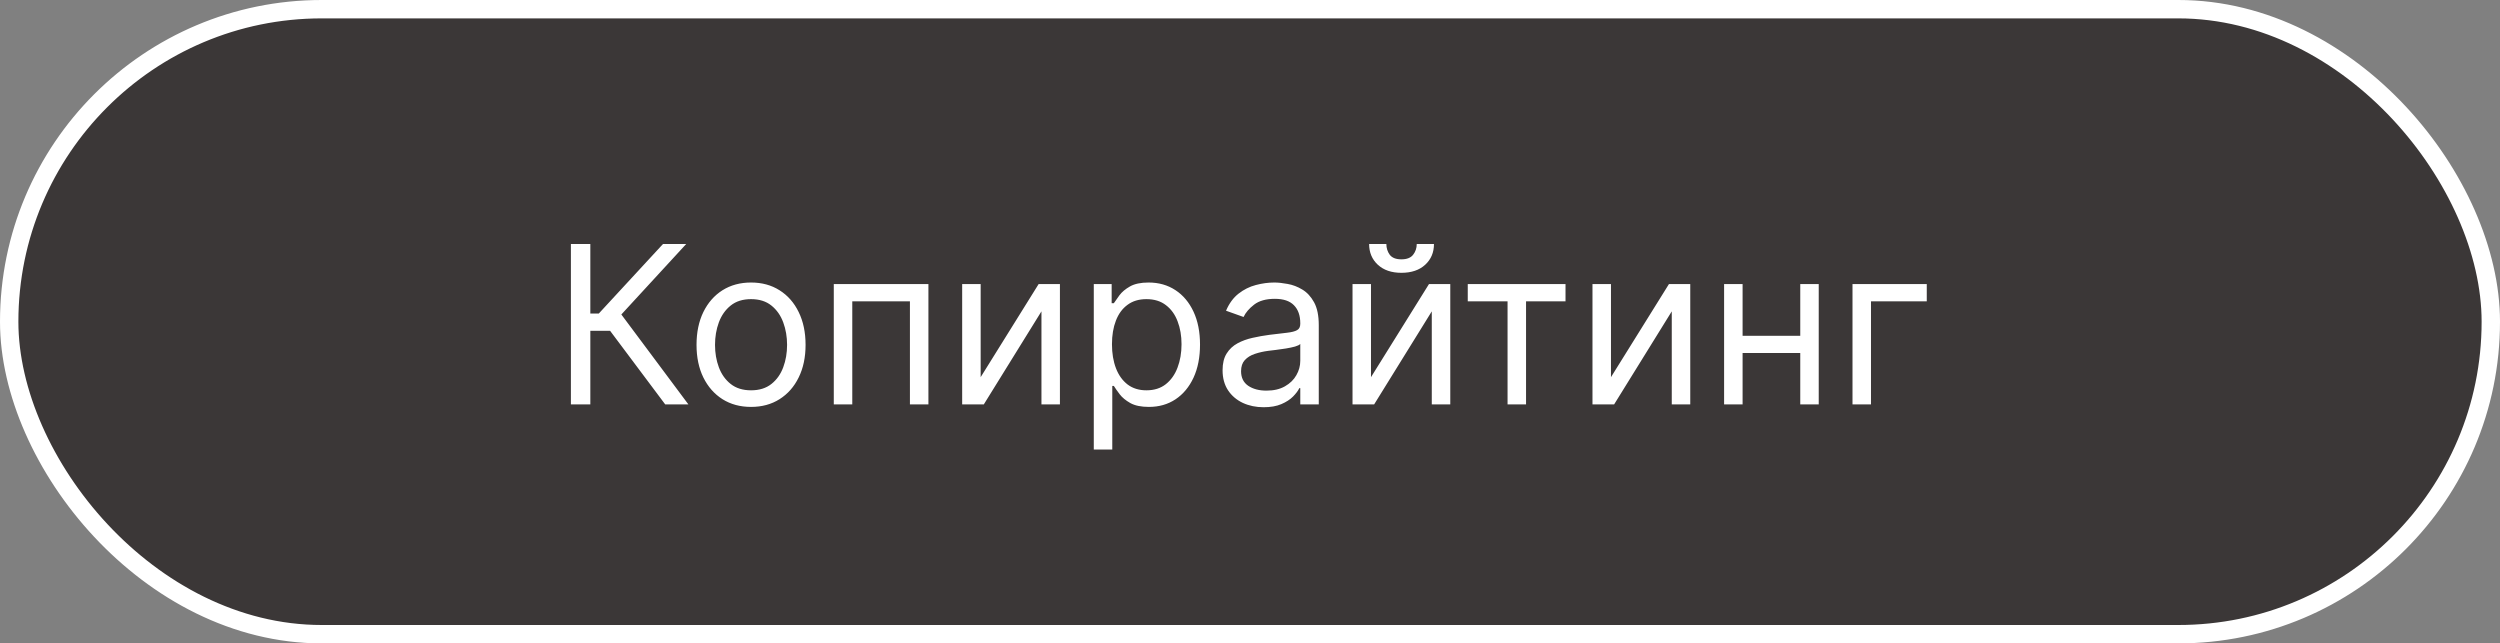 <?xml version="1.0" encoding="UTF-8"?> <svg xmlns="http://www.w3.org/2000/svg" width="136" height="35" viewBox="0 0 136 35" fill="none"><rect x="0" y="0" width="136" height="35" fill="#808080" stroke="none"/> <rect x="0.5" y="0.5" width="135" height="34" rx="17" fill="#3B3737"></rect> <path d="M36.188 22L33.188 17.994H32.114V22H31.057V13.273H32.114V17.057H32.574L36.068 13.273H37.33L33.801 17.108L37.449 22H36.188ZM40.857 22.136C40.266 22.136 39.748 21.996 39.301 21.715C38.858 21.433 38.512 21.04 38.262 20.534C38.015 20.028 37.891 19.438 37.891 18.761C37.891 18.079 38.015 17.484 38.262 16.976C38.512 16.467 38.858 16.072 39.301 15.791C39.748 15.51 40.266 15.369 40.857 15.369C41.448 15.369 41.965 15.51 42.408 15.791C42.854 16.072 43.201 16.467 43.448 16.976C43.698 17.484 43.823 18.079 43.823 18.761C43.823 19.438 43.698 20.028 43.448 20.534C43.201 21.04 42.854 21.433 42.408 21.715C41.965 21.996 41.448 22.136 40.857 22.136ZM40.857 21.233C41.306 21.233 41.675 21.118 41.965 20.888C42.255 20.658 42.469 20.355 42.608 19.98C42.748 19.605 42.817 19.199 42.817 18.761C42.817 18.324 42.748 17.916 42.608 17.538C42.469 17.16 42.255 16.855 41.965 16.622C41.675 16.389 41.306 16.273 40.857 16.273C40.408 16.273 40.039 16.389 39.749 16.622C39.459 16.855 39.245 17.16 39.105 17.538C38.966 17.916 38.897 18.324 38.897 18.761C38.897 19.199 38.966 19.605 39.105 19.98C39.245 20.355 39.459 20.658 39.749 20.888C40.039 21.118 40.408 21.233 40.857 21.233ZM45.358 22V15.454H50.506V22H49.5V16.392H46.364V22H45.358ZM53.348 20.517L56.501 15.454H57.66V22H56.655V16.938L53.519 22H52.342V15.454H53.348V20.517ZM59.502 24.454V15.454H60.474V16.494H60.593C60.667 16.381 60.77 16.236 60.9 16.06C61.034 15.881 61.224 15.722 61.471 15.582C61.721 15.44 62.059 15.369 62.485 15.369C63.037 15.369 63.522 15.507 63.943 15.783C64.363 16.058 64.691 16.449 64.927 16.954C65.163 17.46 65.281 18.057 65.281 18.744C65.281 19.438 65.163 20.038 64.927 20.547C64.691 21.053 64.365 21.445 63.947 21.723C63.529 21.999 63.048 22.136 62.502 22.136C62.082 22.136 61.745 22.067 61.492 21.928C61.24 21.785 61.045 21.625 60.909 21.446C60.772 21.264 60.667 21.114 60.593 20.994H60.508V24.454H59.502ZM60.491 18.727C60.491 19.222 60.564 19.658 60.709 20.035C60.853 20.41 61.065 20.704 61.343 20.918C61.622 21.128 61.963 21.233 62.366 21.233C62.787 21.233 63.137 21.122 63.419 20.901C63.703 20.676 63.916 20.375 64.058 19.997C64.203 19.616 64.275 19.193 64.275 18.727C64.275 18.267 64.204 17.852 64.062 17.483C63.923 17.111 63.711 16.817 63.427 16.601C63.146 16.382 62.792 16.273 62.366 16.273C61.957 16.273 61.613 16.376 61.335 16.584C61.056 16.788 60.846 17.075 60.704 17.445C60.562 17.811 60.491 18.239 60.491 18.727ZM68.741 22.153C68.326 22.153 67.95 22.075 67.612 21.919C67.274 21.76 67.005 21.531 66.806 21.233C66.608 20.932 66.508 20.568 66.508 20.142C66.508 19.767 66.582 19.463 66.73 19.23C66.877 18.994 67.075 18.81 67.322 18.676C67.569 18.543 67.842 18.443 68.14 18.378C68.441 18.31 68.744 18.256 69.048 18.216C69.446 18.165 69.768 18.126 70.015 18.101C70.265 18.072 70.447 18.026 70.561 17.96C70.677 17.895 70.735 17.781 70.735 17.619V17.585C70.735 17.165 70.62 16.838 70.39 16.605C70.163 16.372 69.818 16.256 69.355 16.256C68.875 16.256 68.498 16.361 68.225 16.571C67.953 16.781 67.761 17.006 67.65 17.244L66.696 16.903C66.866 16.506 67.093 16.196 67.377 15.974C67.664 15.75 67.977 15.594 68.315 15.506C68.656 15.415 68.991 15.369 69.321 15.369C69.531 15.369 69.772 15.395 70.045 15.446C70.321 15.494 70.586 15.595 70.842 15.749C71.1 15.902 71.315 16.134 71.485 16.443C71.656 16.753 71.741 17.168 71.741 17.688V22H70.735V21.114H70.684C70.616 21.256 70.502 21.408 70.343 21.57C70.184 21.732 69.973 21.869 69.709 21.983C69.444 22.097 69.122 22.153 68.741 22.153ZM68.894 21.25C69.292 21.25 69.627 21.172 69.9 21.016C70.176 20.859 70.383 20.658 70.522 20.41C70.664 20.163 70.735 19.903 70.735 19.631V18.71C70.693 18.761 70.599 18.808 70.454 18.851C70.312 18.891 70.147 18.926 69.96 18.957C69.775 18.986 69.595 19.011 69.419 19.034C69.245 19.054 69.105 19.071 68.997 19.085C68.735 19.119 68.491 19.175 68.264 19.251C68.039 19.325 67.858 19.438 67.718 19.588C67.582 19.736 67.514 19.938 67.514 20.193C67.514 20.543 67.643 20.807 67.902 20.986C68.163 21.162 68.494 21.25 68.894 21.25ZM74.582 20.517L77.736 15.454H78.895V22H77.889V16.938L74.753 22H73.577V15.454H74.582V20.517ZM77.071 13.273H78.008C78.008 13.733 77.849 14.109 77.531 14.402C77.213 14.695 76.781 14.841 76.236 14.841C75.699 14.841 75.271 14.695 74.953 14.402C74.638 14.109 74.48 13.733 74.48 13.273H75.418C75.418 13.494 75.479 13.689 75.601 13.857C75.726 14.024 75.938 14.108 76.236 14.108C76.534 14.108 76.747 14.024 76.875 13.857C77.006 13.689 77.071 13.494 77.071 13.273ZM79.846 16.392V15.454H85.164V16.392H83.017V22H82.011V16.392H79.846ZM87.637 20.517L90.79 15.454H91.95V22H90.944V16.938L87.808 22H86.631V15.454H87.637V20.517ZM98.172 18.267V19.204H94.559V18.267H98.172ZM94.797 15.454V22H93.791V15.454H94.797ZM98.939 15.454V22H97.934V15.454H98.939ZM104.816 15.454V16.392H101.782V22H100.776V15.454H104.816Z" fill="white"></path> <rect x="0.5" y="0.5" width="135" height="34" rx="17" stroke="white"></rect> </svg> 